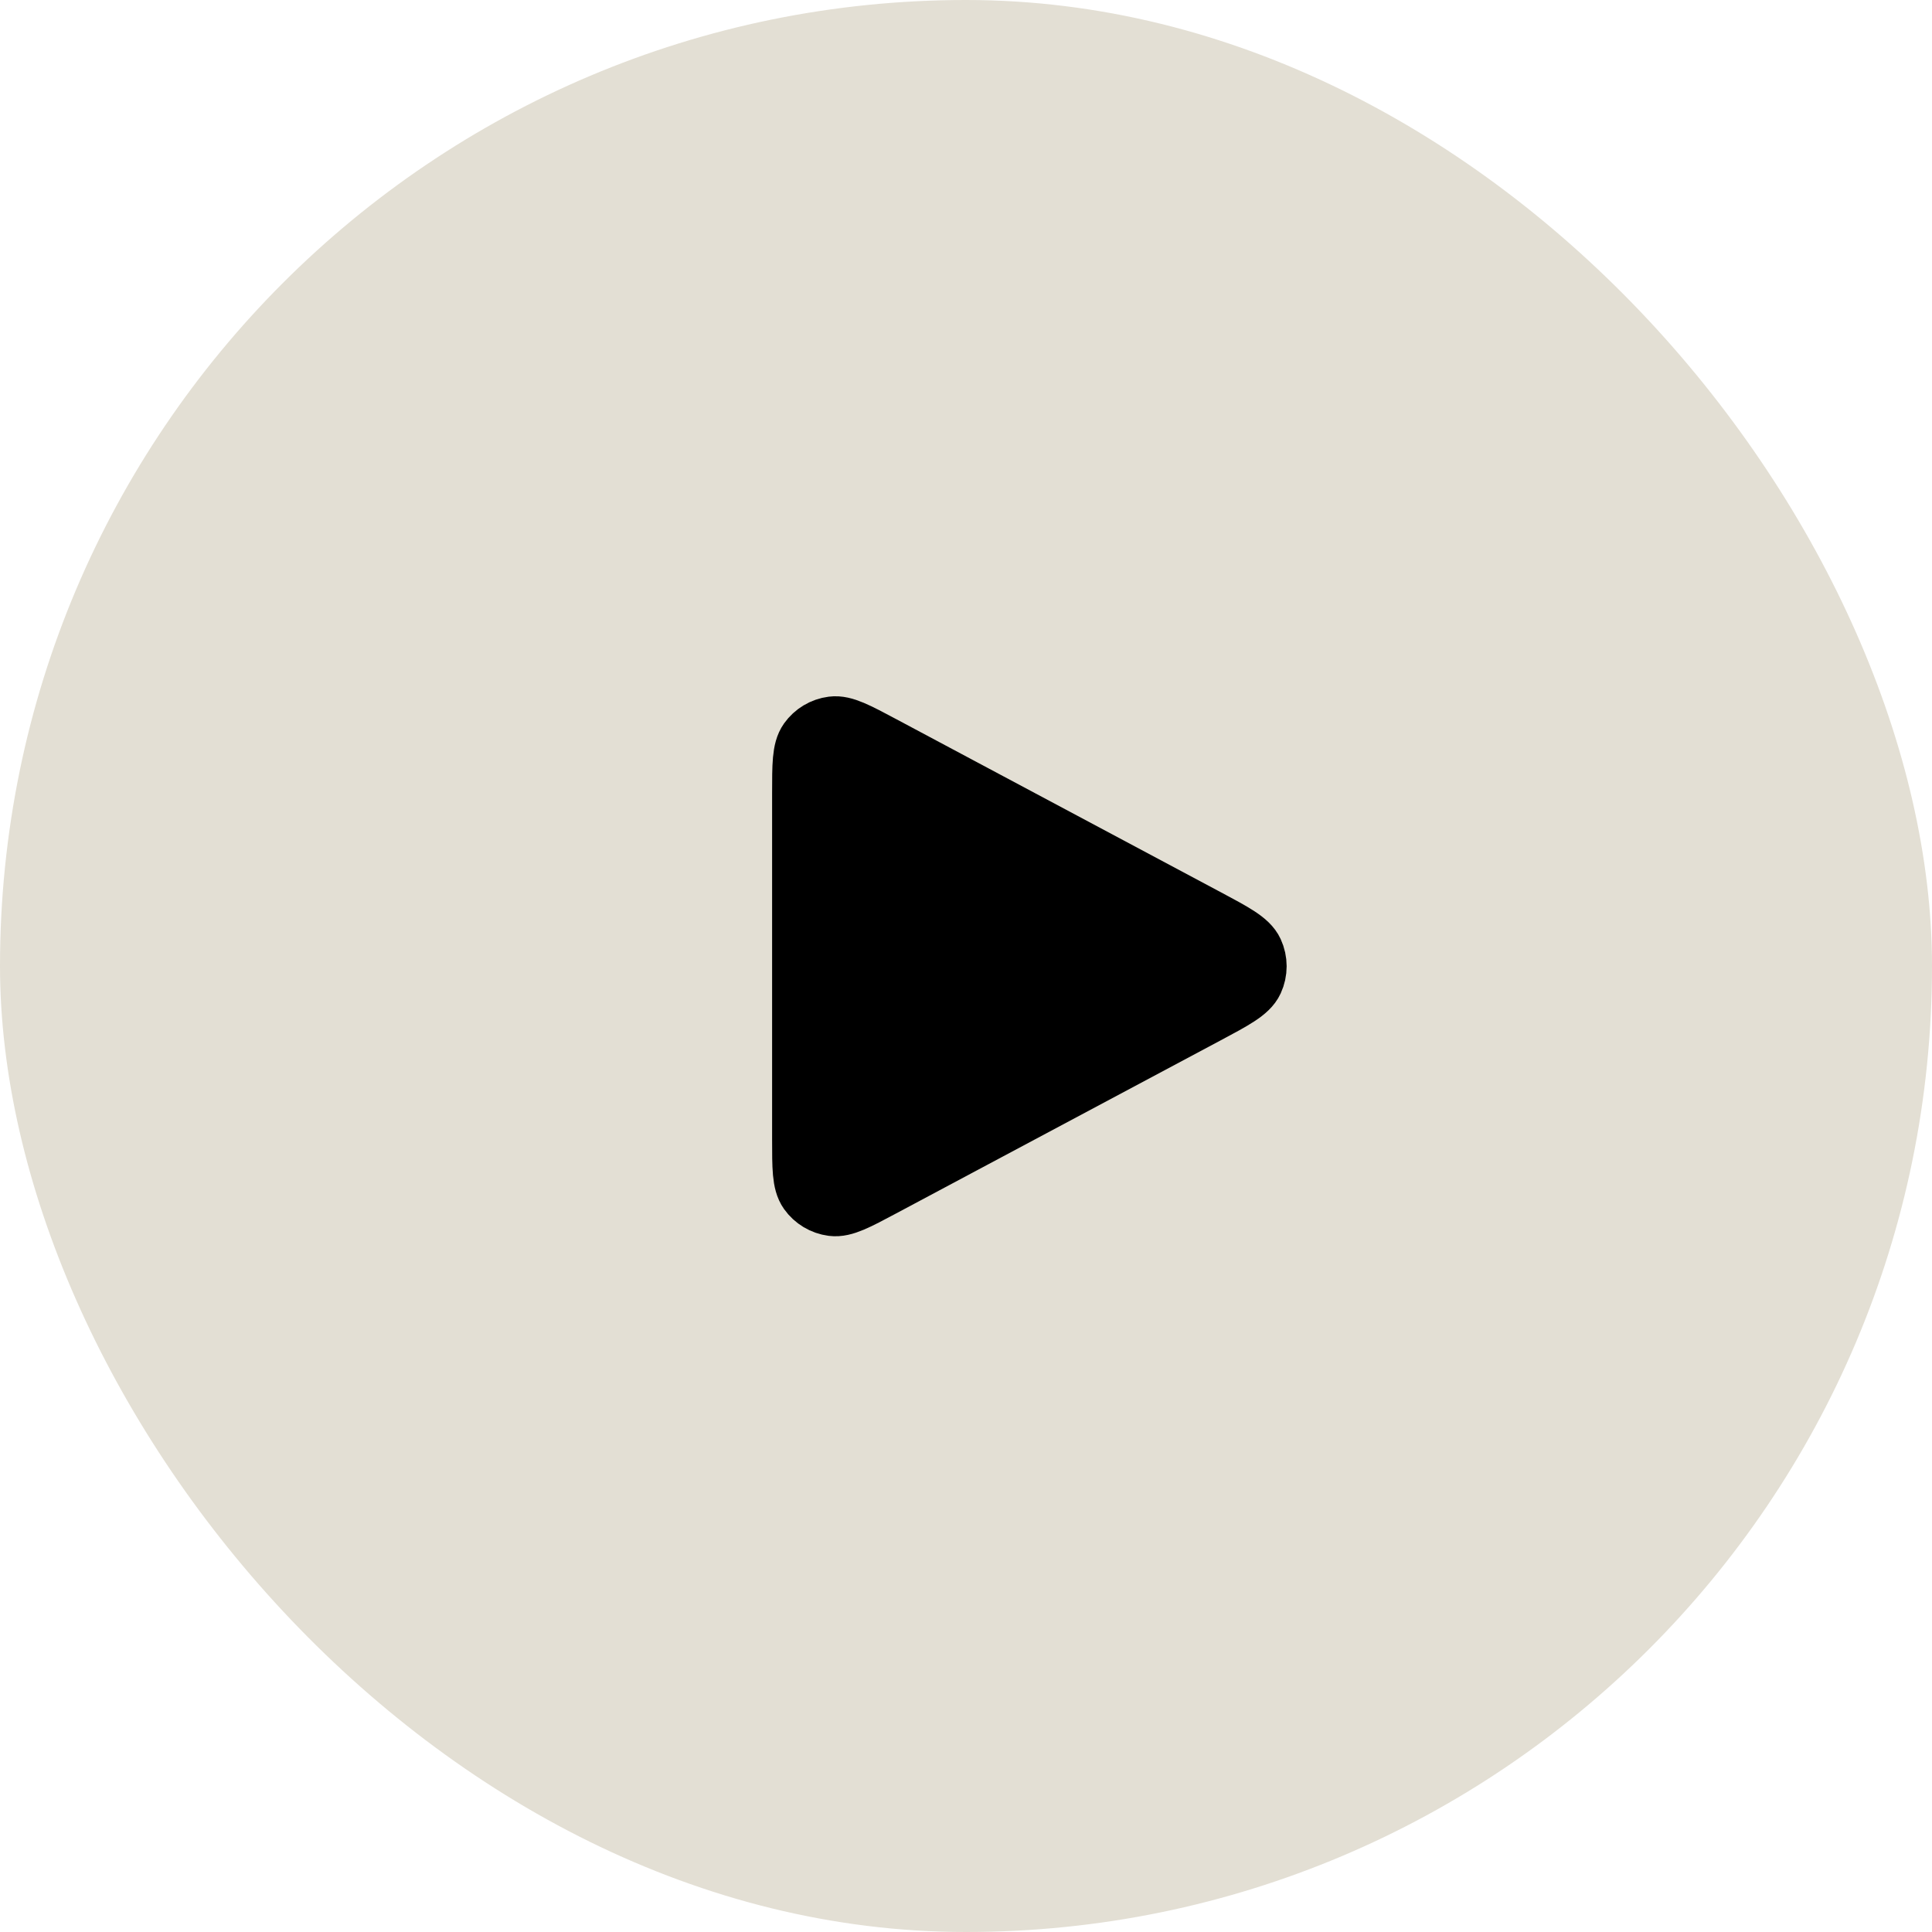 <?xml version="1.0" encoding="UTF-8"?> <svg xmlns="http://www.w3.org/2000/svg" width="81" height="81" viewBox="0 0 81 81" fill="none"><rect width="81" height="81" rx="40.5" fill="#E3DFD4"></rect><path d="M33.73 47.759V33.264C33.73 32.068 33.73 31.47 33.981 31.116C34.201 30.808 34.539 30.605 34.915 30.557C35.345 30.501 35.873 30.783 36.927 31.345L50.516 38.592L50.521 38.594C51.686 39.216 52.268 39.526 52.459 39.941C52.626 40.302 52.626 40.719 52.459 41.08C52.268 41.495 51.684 41.807 50.516 42.43L36.927 49.677C35.872 50.24 35.346 50.52 34.915 50.465C34.539 50.416 34.201 50.214 33.981 49.905C33.73 49.551 33.73 48.954 33.73 47.759Z" fill="black" stroke="black" stroke-width="2.718" stroke-linecap="round" stroke-linejoin="round"></path></svg> 